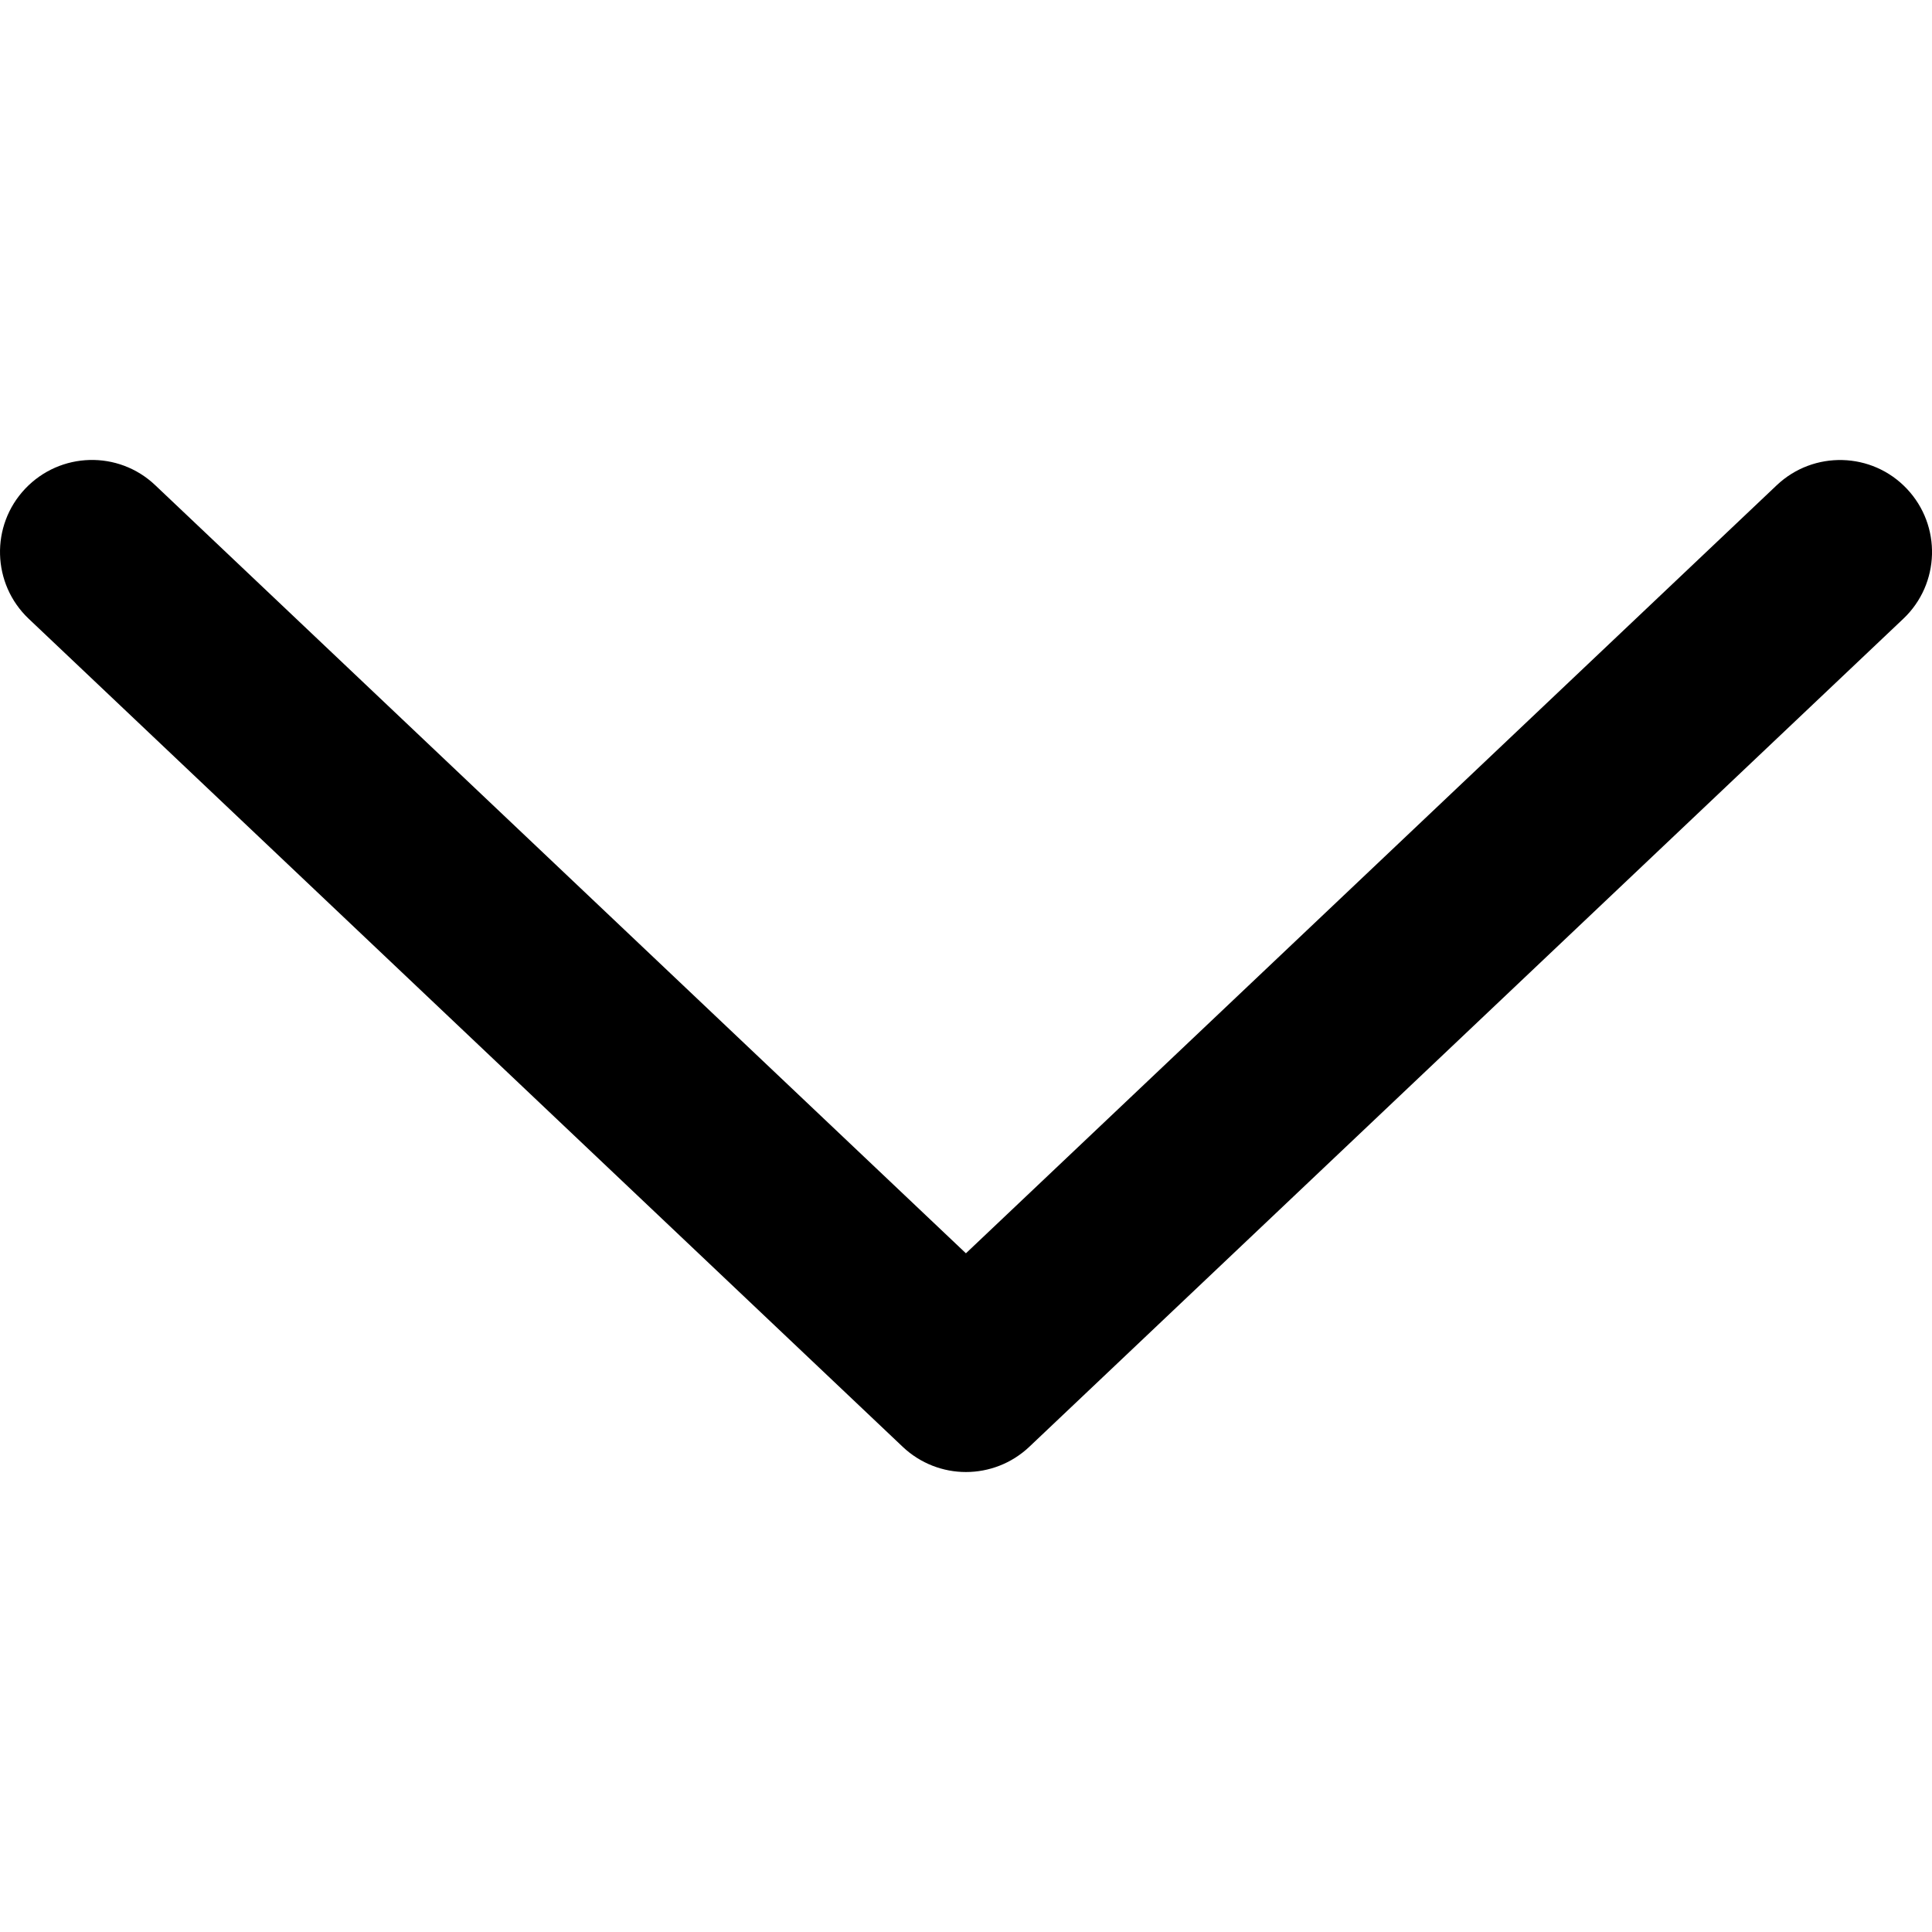 <svg width="24" height="24" viewBox="0 0 24 24" fill="none" xmlns="http://www.w3.org/2000/svg">
<g clip-path="url(#clip0_295_582)">
<path d="M23.687 6.071C23.253 5.612 22.529 5.595 22.072 6.027L11.999 15.569L1.928 6.027C1.471 5.593 0.748 5.612 0.313 6.071C-0.121 6.529 -0.101 7.253 0.357 7.687L11.214 17.973C11.434 18.181 11.717 18.286 11.999 18.286C12.282 18.286 12.566 18.181 12.786 17.973L23.643 7.687C24.102 7.253 24.121 6.529 23.687 6.071Z" fill="black"/>
</g>
<defs>
<clipPath id="clip0_295_582">
<rect width="24" height="24" fill="white"/>
</clipPath>
</defs>
</svg>

